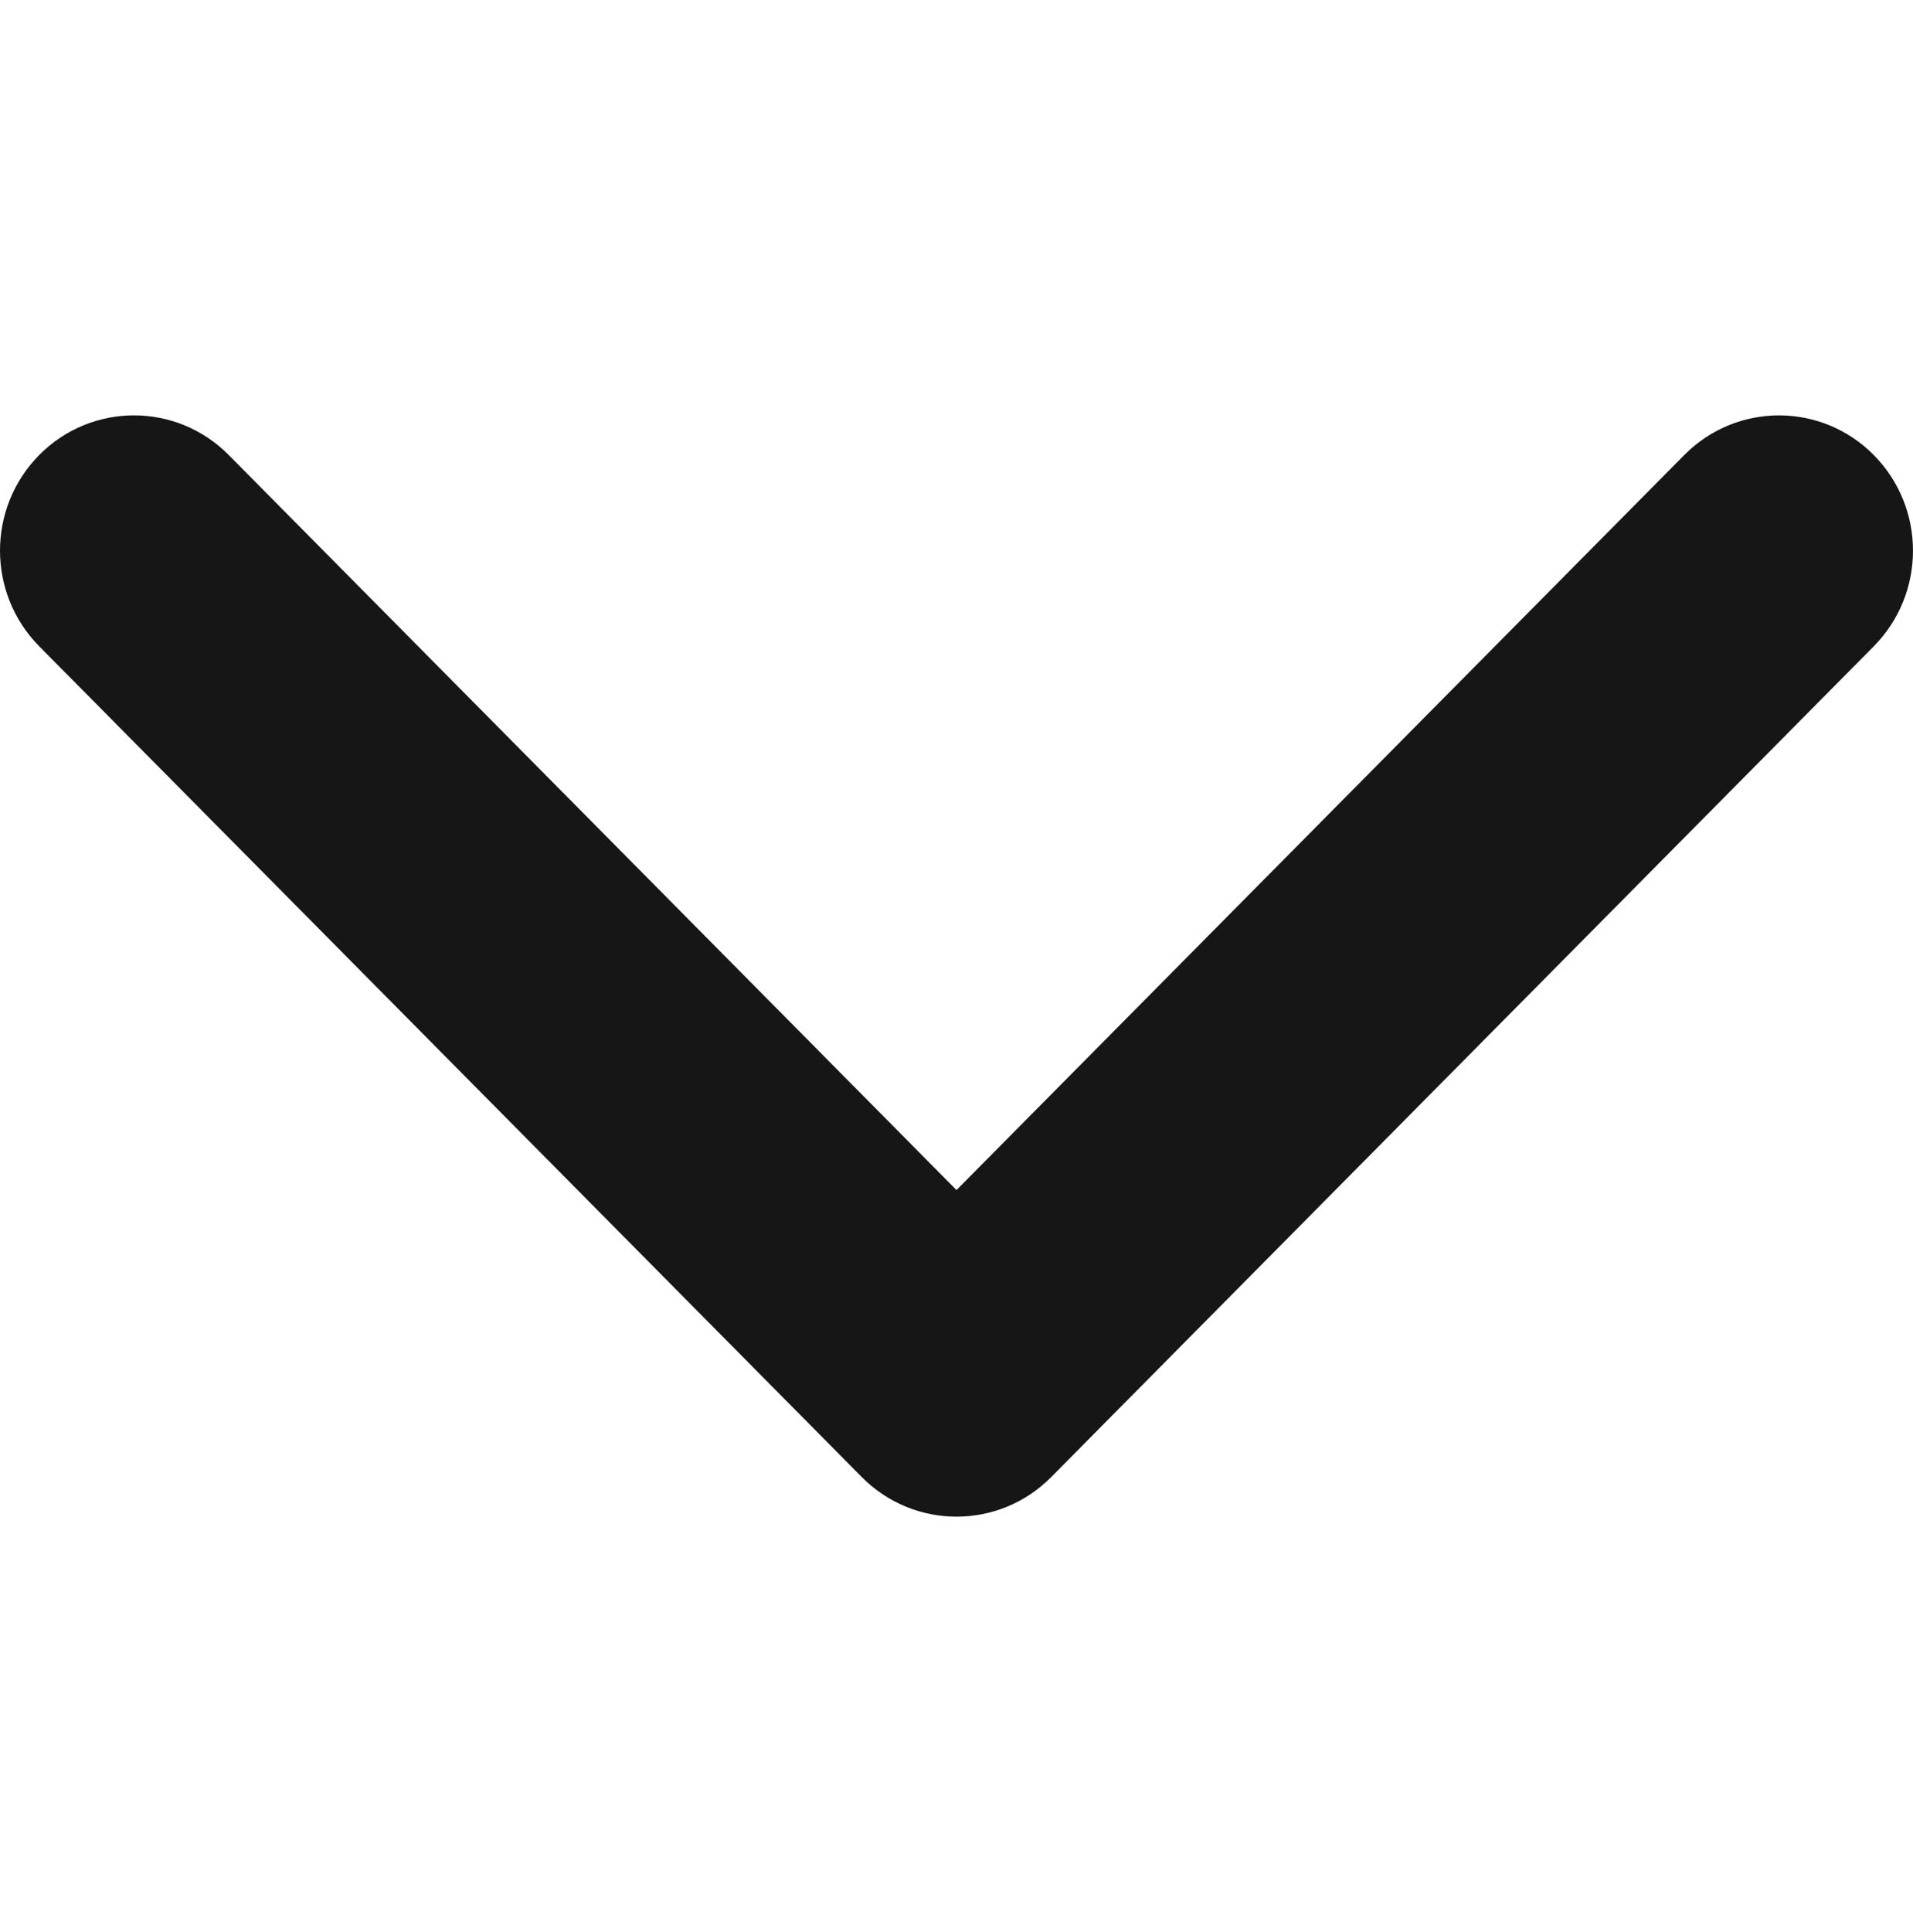 <svg width="104" height="105" viewBox="0 0 104 105" fill="none" xmlns="http://www.w3.org/2000/svg">
<path d="M52 82.426C50.136 82.426 48.272 81.708 46.851 80.274L2.134 35.126C-0.711 32.254 -0.711 27.597 2.134 24.727C4.977 21.856 9.588 21.856 12.433 24.727L52 64.676L91.567 24.728C94.412 21.857 99.022 21.857 101.865 24.728C104.711 27.599 104.711 32.255 101.865 35.127L57.148 80.275C55.727 81.71 53.863 82.426 52 82.426Z" fill="#161616"/>
</svg>
